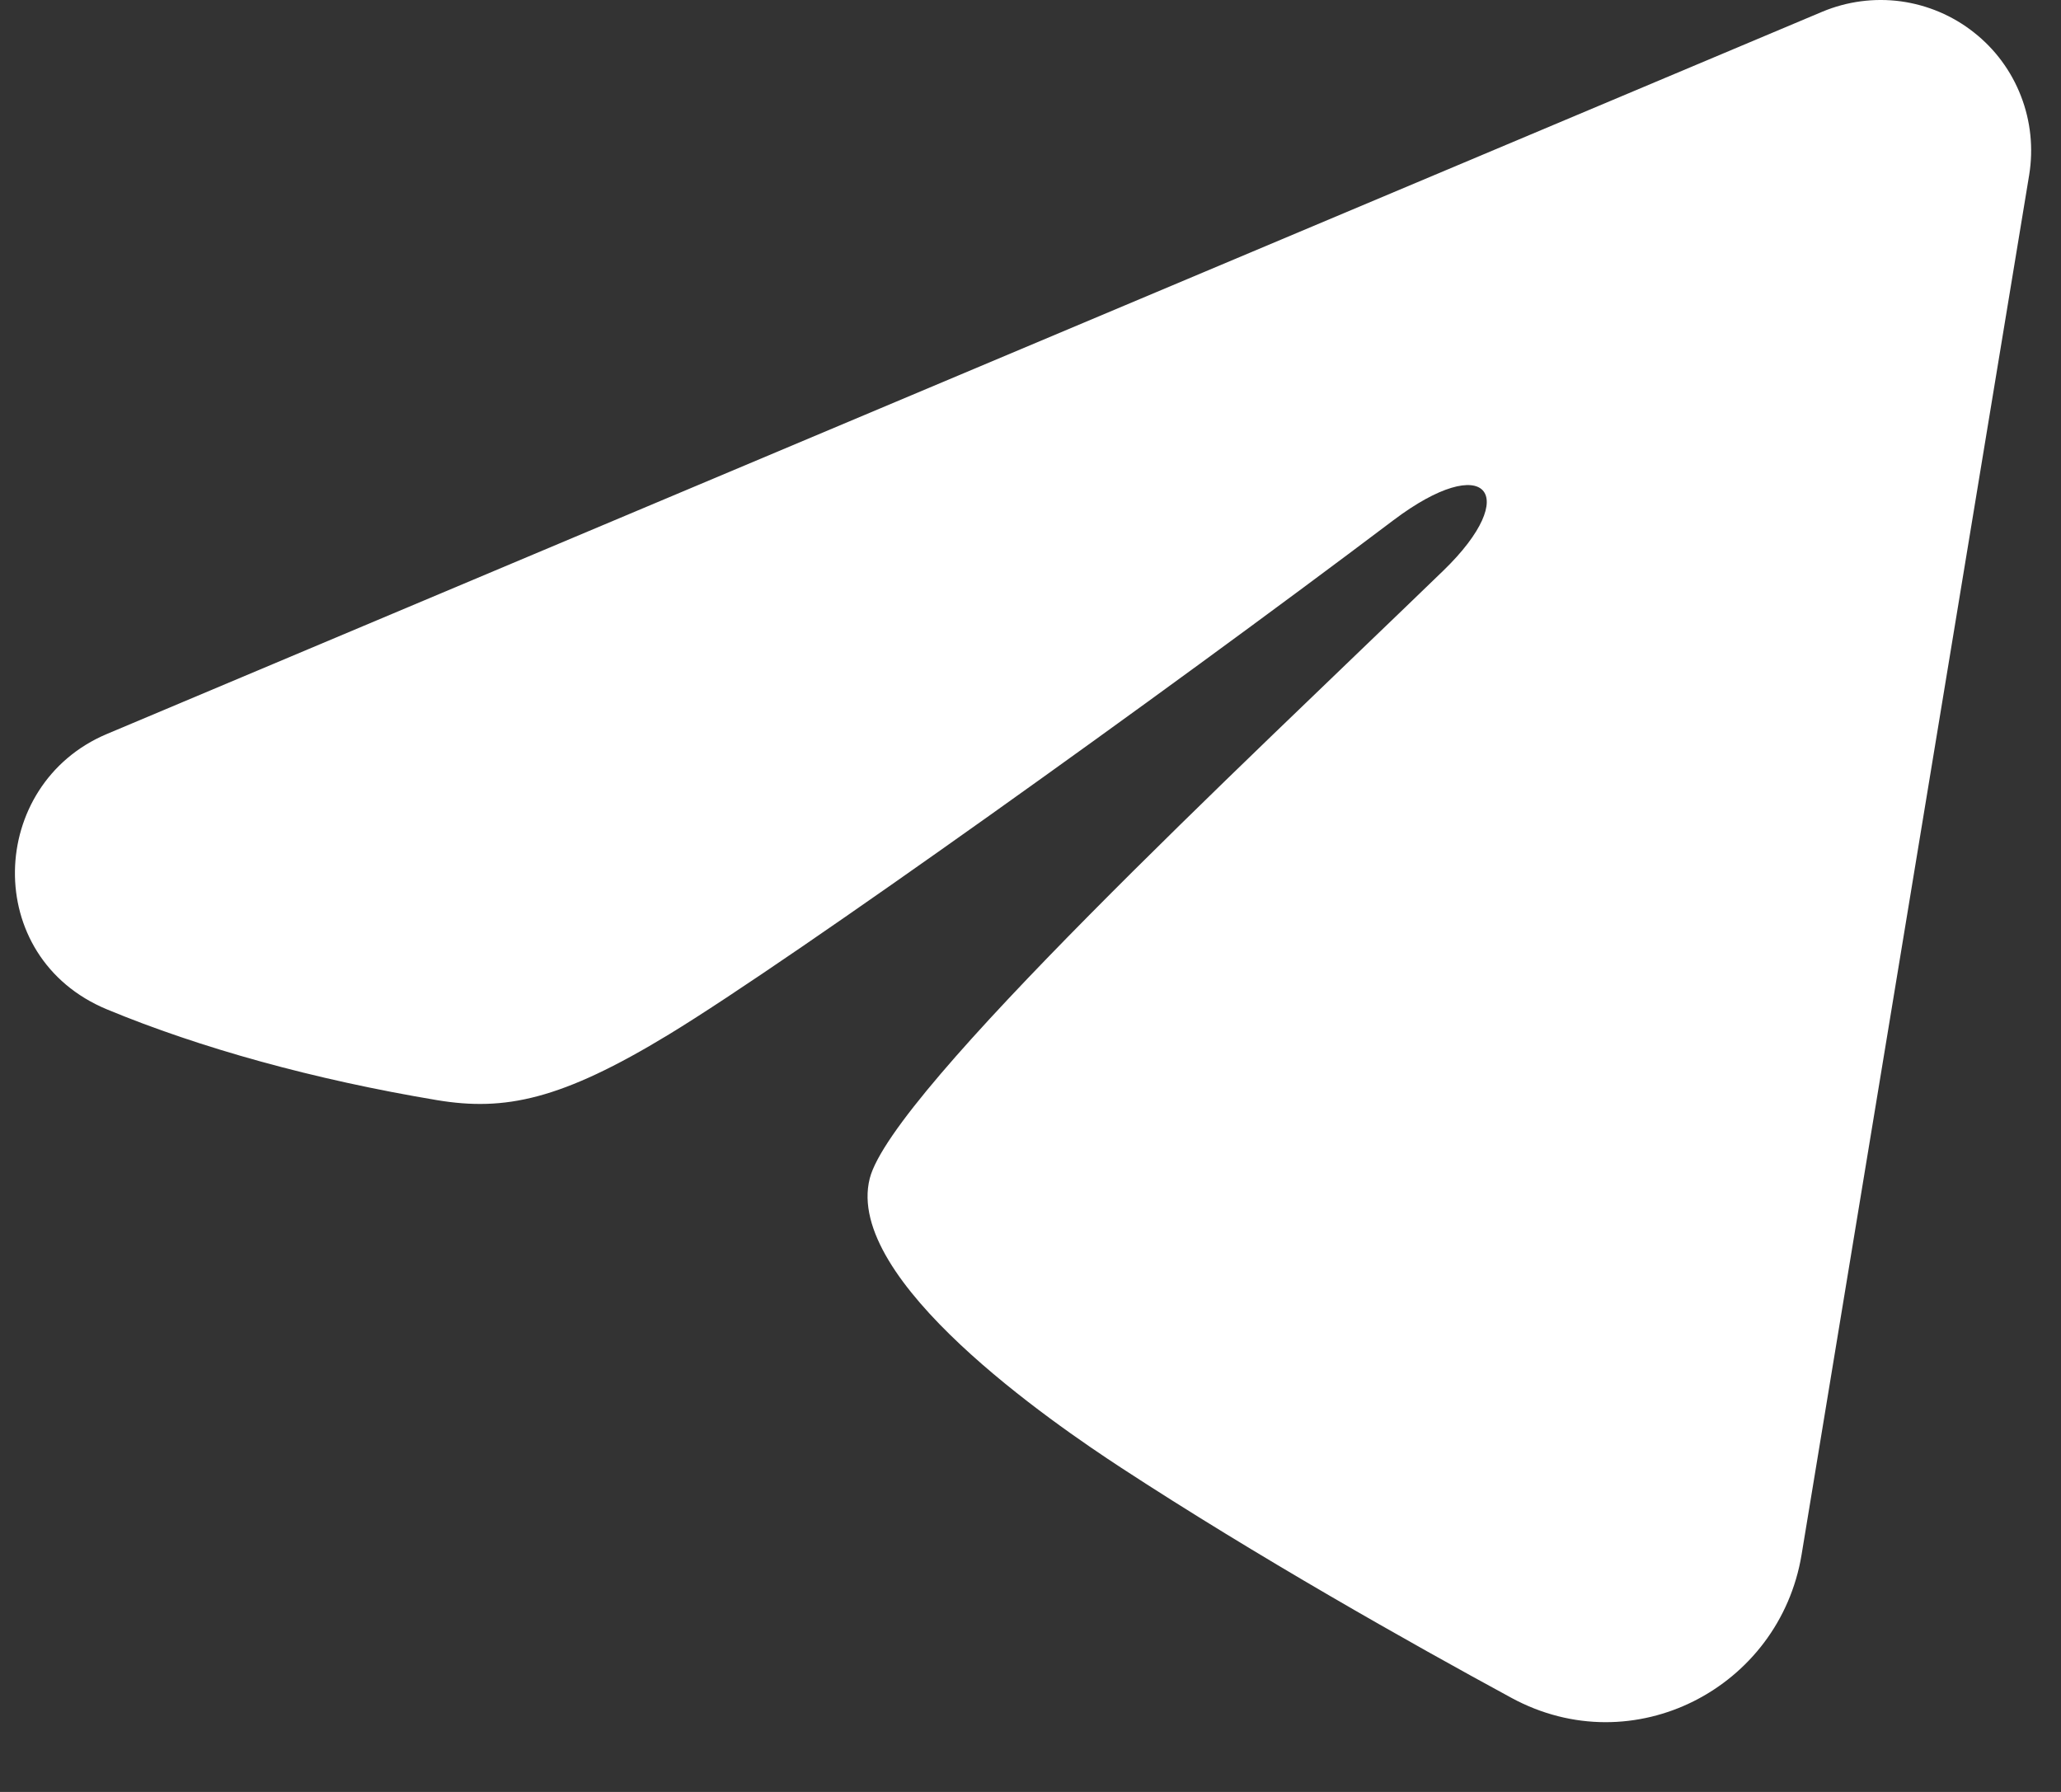 <?xml version="1.0" encoding="UTF-8"?> <svg xmlns="http://www.w3.org/2000/svg" width="23" height="20" viewBox="0 0 23 20" fill="none"><rect x="0" y="0" width="23" height="20" fill="#333333" stroke="none"/><path fill-rule="evenodd" clip-rule="evenodd" d="M20.336 0.131C20.613 0.015 20.916 -0.025 21.213 0.015C21.51 0.056 21.792 0.175 22.027 0.361C22.263 0.546 22.445 0.792 22.553 1.072C22.662 1.352 22.693 1.656 22.645 1.952L20.105 17.352C19.859 18.838 18.229 19.69 16.867 18.95C15.727 18.331 14.035 17.377 12.512 16.382C11.751 15.884 9.419 14.288 9.706 13.153C9.952 12.183 13.87 8.535 16.109 6.367C16.988 5.515 16.587 5.024 15.549 5.807C12.972 7.753 8.835 10.712 7.467 11.544C6.26 12.279 5.631 12.404 4.878 12.279C3.506 12.05 2.233 11.697 1.194 11.266C-0.21 10.684 -0.141 8.754 1.193 8.192L20.336 0.131Z" fill="white"></path></svg> 